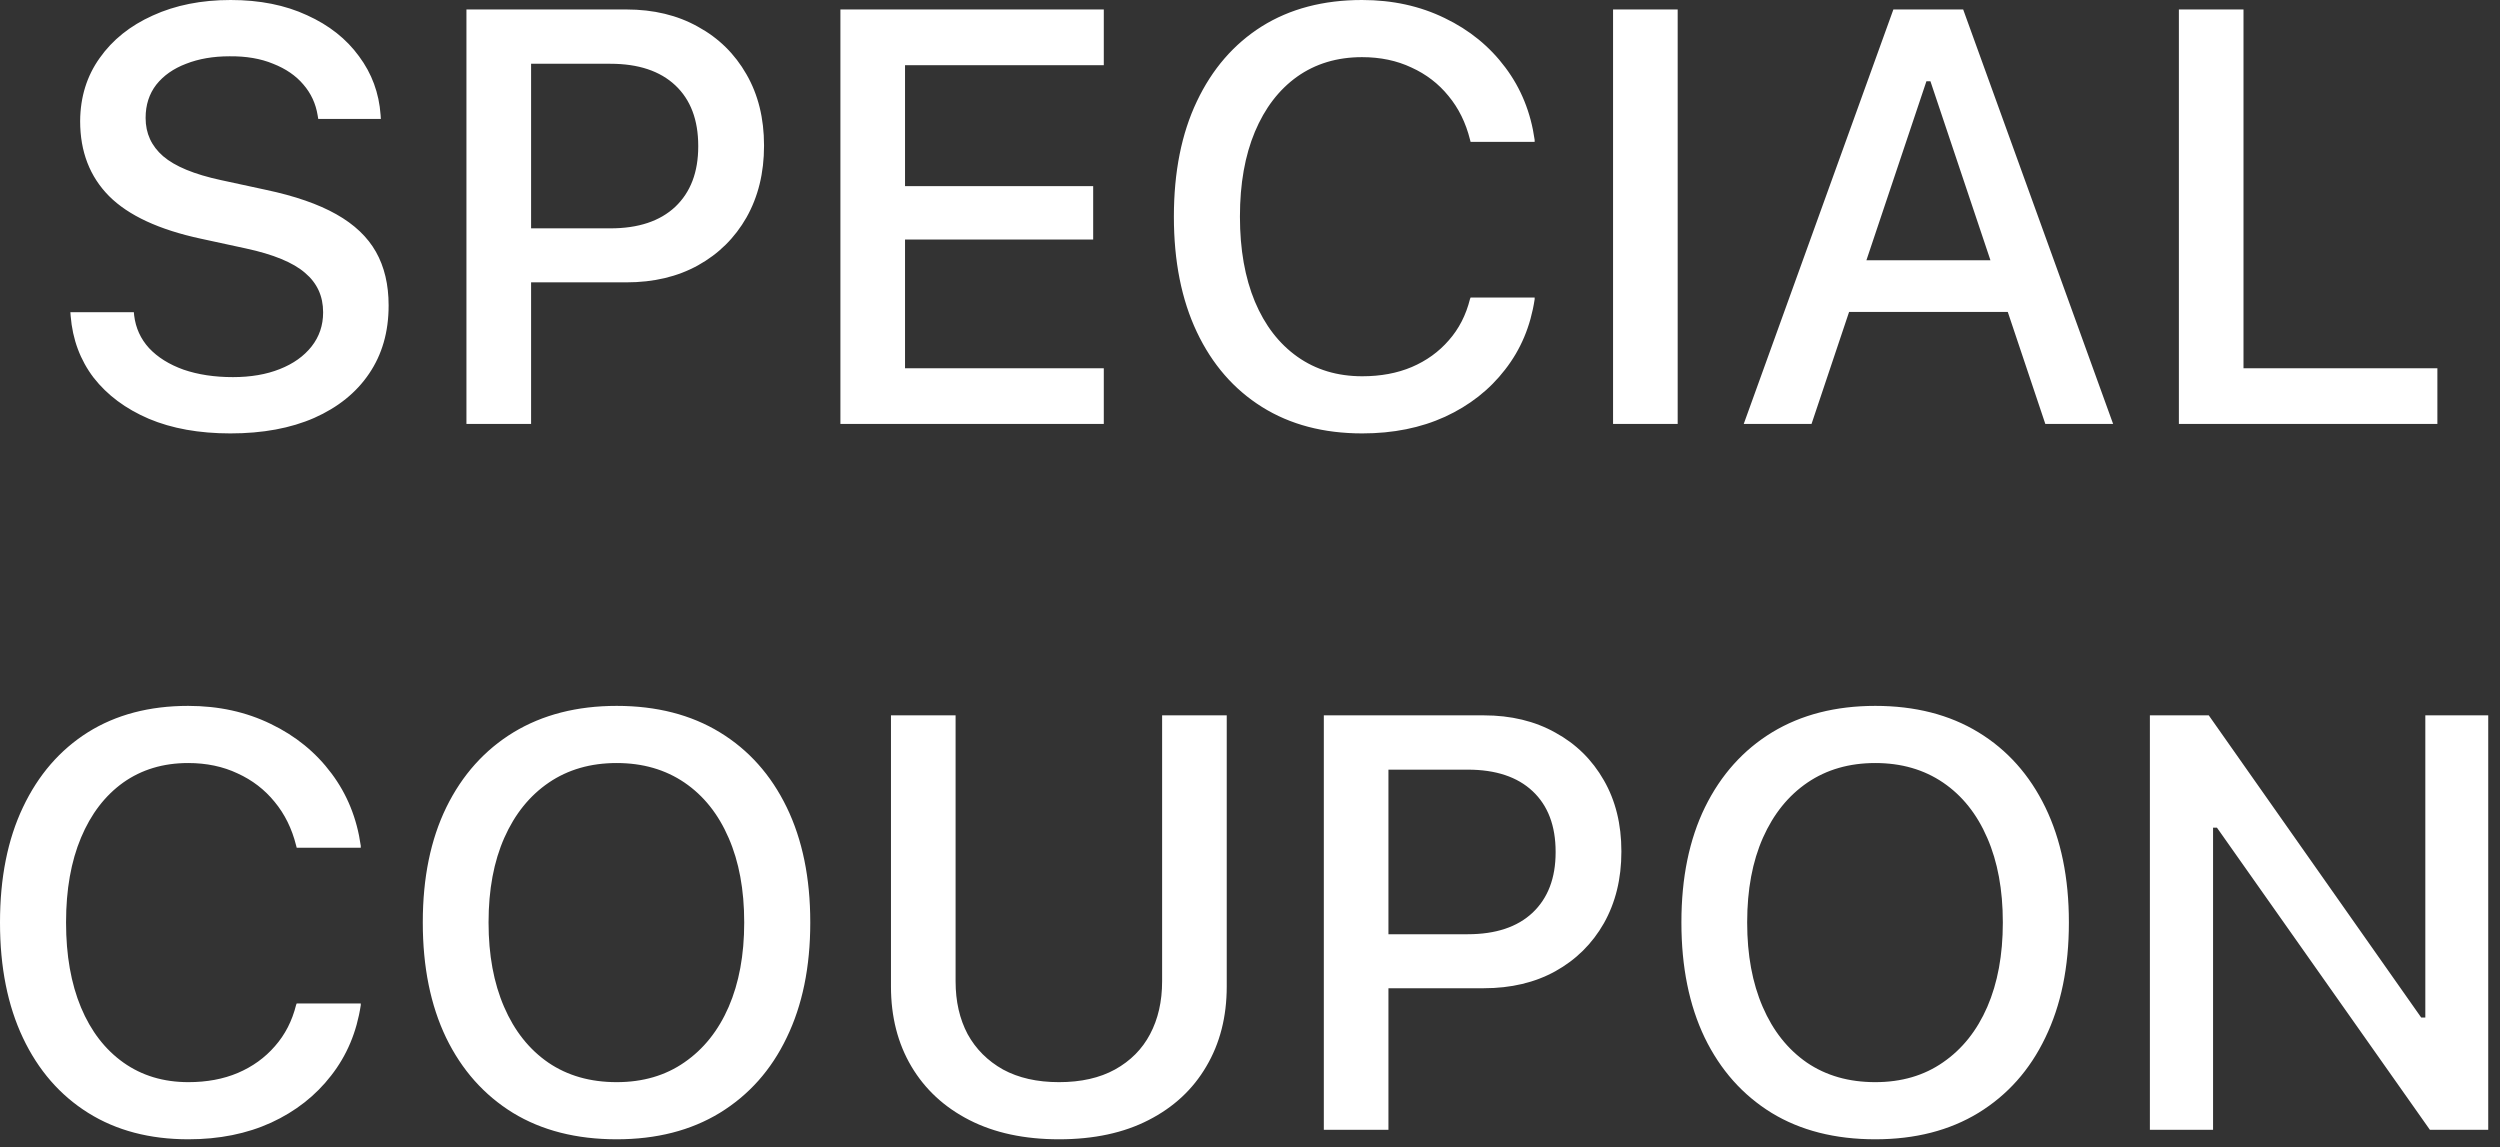 <svg width="85" height="39" viewBox="0 0 85 39" fill="none" xmlns="http://www.w3.org/2000/svg">
<rect x="0" y="0" width="85" height="39" fill="#333333" stroke="none"/>
<path d="M7.832 14.736C6.771 14.736 5.846 14.57 5.059 14.238C4.271 13.9 3.646 13.434 3.184 12.842C2.728 12.243 2.467 11.543 2.402 10.742L2.393 10.615H4.551L4.561 10.723C4.613 11.152 4.782 11.523 5.068 11.836C5.361 12.148 5.752 12.393 6.24 12.568C6.735 12.738 7.295 12.822 7.92 12.822C8.525 12.822 9.056 12.731 9.512 12.549C9.974 12.367 10.335 12.109 10.596 11.777C10.856 11.445 10.986 11.061 10.986 10.625V10.615C10.986 10.068 10.781 9.622 10.371 9.277C9.967 8.926 9.297 8.649 8.359 8.447L6.826 8.115C5.407 7.809 4.368 7.327 3.711 6.67C3.053 6.006 2.725 5.156 2.725 4.121V4.111C2.731 3.298 2.952 2.585 3.389 1.973C3.825 1.354 4.427 0.872 5.195 0.527C5.964 0.176 6.846 0 7.842 0C8.831 0 9.697 0.173 10.44 0.518C11.188 0.856 11.777 1.322 12.207 1.914C12.643 2.5 12.887 3.164 12.94 3.906L12.949 4.043H10.82L10.801 3.926C10.736 3.522 10.573 3.171 10.312 2.871C10.059 2.572 9.717 2.337 9.287 2.168C8.864 1.992 8.369 1.908 7.803 1.914C7.249 1.914 6.758 1.999 6.328 2.168C5.898 2.331 5.56 2.568 5.312 2.881C5.072 3.193 4.951 3.568 4.951 4.004V4.014C4.951 4.535 5.15 4.967 5.547 5.312C5.951 5.658 6.605 5.928 7.51 6.123L9.043 6.455C10.026 6.663 10.824 6.94 11.435 7.285C12.047 7.63 12.497 8.057 12.783 8.564C13.07 9.072 13.213 9.678 13.213 10.381V10.391C13.213 11.283 12.992 12.054 12.549 12.705C12.113 13.35 11.491 13.851 10.684 14.209C9.883 14.56 8.932 14.736 7.832 14.736ZM16.963 9.6V7.764H20.752C21.703 7.764 22.438 7.52 22.959 7.031C23.48 6.536 23.74 5.853 23.74 4.98V4.961C23.74 4.076 23.48 3.389 22.959 2.9C22.438 2.412 21.703 2.168 20.752 2.168H16.963V0.322H21.299C22.223 0.322 23.034 0.518 23.73 0.908C24.434 1.292 24.984 1.833 25.381 2.529C25.778 3.219 25.977 4.023 25.977 4.941V4.961C25.977 5.879 25.778 6.689 25.381 7.393C24.984 8.089 24.434 8.633 23.73 9.023C23.034 9.408 22.223 9.6 21.299 9.6H16.963ZM15.859 14.414V0.322H18.057V14.414H15.859ZM28.574 14.414V0.322H37.529V2.217H30.771V6.328H37.168V8.145H30.771V12.52H37.529V14.414H28.574ZM46.318 14.736C45.003 14.736 43.867 14.437 42.91 13.838C41.953 13.239 41.214 12.389 40.693 11.289C40.172 10.189 39.912 8.883 39.912 7.373V7.363C39.912 5.846 40.172 4.541 40.693 3.447C41.214 2.347 41.95 1.497 42.9 0.898C43.857 0.299 44.993 0 46.309 0C47.344 0 48.281 0.205 49.121 0.615C49.961 1.019 50.648 1.579 51.182 2.295C51.715 3.005 52.047 3.825 52.178 4.756V4.824H50L49.98 4.746C49.837 4.173 49.593 3.678 49.248 3.262C48.91 2.845 48.49 2.523 47.988 2.295C47.493 2.061 46.934 1.943 46.309 1.943C45.462 1.943 44.727 2.165 44.102 2.607C43.483 3.05 43.005 3.675 42.666 4.482C42.328 5.29 42.158 6.247 42.158 7.354V7.373C42.158 8.48 42.328 9.44 42.666 10.254C43.005 11.061 43.486 11.686 44.111 12.129C44.736 12.572 45.472 12.793 46.318 12.793C46.943 12.793 47.503 12.689 47.998 12.48C48.499 12.266 48.919 11.963 49.258 11.572C49.603 11.182 49.844 10.713 49.98 10.166L50 10.117H52.178V10.176C52.041 11.087 51.706 11.885 51.172 12.568C50.645 13.252 49.964 13.786 49.131 14.17C48.304 14.547 47.367 14.736 46.318 14.736ZM54.844 14.414V0.322H57.041V14.414H54.844ZM59.287 14.414L64.375 0.322H66.152V2.764H65.498L61.592 14.414H59.287ZM61.748 10.605L62.363 8.848H68.769L69.385 10.605H61.748ZM69.541 14.414L65.635 2.764V0.322H66.748L71.846 14.414H69.541ZM74.082 14.414V0.322H76.279V12.52H82.871V14.414H74.082ZM6.406 38.736C5.091 38.736 3.955 38.437 2.998 37.838C2.041 37.239 1.302 36.389 0.781 35.289C0.26 34.189 0 32.883 0 31.373V31.363C0 29.846 0.26 28.541 0.781 27.447C1.302 26.347 2.038 25.497 2.988 24.898C3.945 24.299 5.081 24 6.396 24C7.432 24 8.369 24.205 9.209 24.615C10.049 25.019 10.736 25.579 11.27 26.295C11.803 27.005 12.135 27.825 12.266 28.756V28.824H10.088L10.068 28.746C9.925 28.173 9.681 27.678 9.336 27.262C8.997 26.845 8.577 26.523 8.076 26.295C7.581 26.061 7.021 25.943 6.396 25.943C5.55 25.943 4.814 26.165 4.189 26.607C3.571 27.05 3.092 27.675 2.754 28.482C2.415 29.29 2.246 30.247 2.246 31.354V31.373C2.246 32.48 2.415 33.44 2.754 34.254C3.092 35.061 3.574 35.686 4.199 36.129C4.824 36.572 5.56 36.793 6.406 36.793C7.031 36.793 7.591 36.689 8.086 36.48C8.587 36.266 9.007 35.963 9.346 35.572C9.691 35.182 9.932 34.713 10.068 34.166L10.088 34.117H12.266V34.176C12.129 35.087 11.794 35.885 11.26 36.568C10.732 37.252 10.052 37.786 9.219 38.17C8.392 38.547 7.454 38.736 6.406 38.736ZM20.967 38.736C19.6 38.736 18.424 38.437 17.441 37.838C16.458 37.232 15.7 36.38 15.166 35.279C14.639 34.179 14.375 32.877 14.375 31.373V31.354C14.375 29.843 14.642 28.541 15.176 27.447C15.716 26.347 16.478 25.497 17.461 24.898C18.451 24.299 19.619 24 20.967 24C22.321 24 23.49 24.299 24.473 24.898C25.456 25.497 26.214 26.347 26.748 27.447C27.282 28.547 27.549 29.85 27.549 31.354V31.373C27.549 32.877 27.282 34.179 26.748 35.279C26.221 36.38 25.462 37.232 24.473 37.838C23.49 38.437 22.321 38.736 20.967 38.736ZM20.967 36.793C21.859 36.793 22.627 36.568 23.271 36.119C23.922 35.67 24.424 35.042 24.775 34.234C25.127 33.421 25.303 32.467 25.303 31.373V31.354C25.303 30.253 25.127 29.299 24.775 28.492C24.424 27.678 23.922 27.05 23.271 26.607C22.62 26.165 21.852 25.943 20.967 25.943C20.081 25.943 19.313 26.165 18.662 26.607C18.011 27.05 17.506 27.675 17.148 28.482C16.79 29.29 16.611 30.247 16.611 31.354V31.373C16.611 32.467 16.787 33.421 17.139 34.234C17.49 35.048 17.991 35.68 18.643 36.129C19.294 36.572 20.068 36.793 20.967 36.793ZM36.006 38.736C34.828 38.736 33.812 38.518 32.959 38.082C32.106 37.646 31.449 37.037 30.986 36.256C30.524 35.475 30.293 34.57 30.293 33.541V24.322H32.49V33.365C32.49 34.049 32.627 34.648 32.9 35.162C33.18 35.67 33.581 36.07 34.102 36.363C34.629 36.65 35.264 36.793 36.006 36.793C36.755 36.793 37.389 36.65 37.91 36.363C38.438 36.07 38.835 35.67 39.102 35.162C39.375 34.648 39.512 34.049 39.512 33.365V24.322H41.709V33.541C41.709 34.57 41.478 35.475 41.016 36.256C40.56 37.037 39.906 37.646 39.053 38.082C38.206 38.518 37.191 38.736 36.006 38.736ZM46.113 33.6V31.764H49.902C50.853 31.764 51.589 31.52 52.109 31.031C52.63 30.537 52.891 29.853 52.891 28.98V28.961C52.891 28.076 52.63 27.389 52.109 26.9C51.589 26.412 50.853 26.168 49.902 26.168H46.113V24.322H50.449C51.374 24.322 52.184 24.518 52.881 24.908C53.584 25.292 54.134 25.833 54.531 26.529C54.928 27.219 55.127 28.023 55.127 28.941V28.961C55.127 29.879 54.928 30.689 54.531 31.393C54.134 32.089 53.584 32.633 52.881 33.023C52.184 33.408 51.374 33.6 50.449 33.6H46.113ZM45.01 38.414V24.322H47.207V38.414H45.01ZM63.76 38.736C62.393 38.736 61.217 38.437 60.234 37.838C59.251 37.232 58.493 36.38 57.959 35.279C57.432 34.179 57.168 32.877 57.168 31.373V31.354C57.168 29.843 57.435 28.541 57.969 27.447C58.509 26.347 59.271 25.497 60.254 24.898C61.243 24.299 62.412 24 63.76 24C65.114 24 66.283 24.299 67.266 24.898C68.249 25.497 69.007 26.347 69.541 27.447C70.075 28.547 70.342 29.85 70.342 31.354V31.373C70.342 32.877 70.075 34.179 69.541 35.279C69.014 36.38 68.255 37.232 67.266 37.838C66.283 38.437 65.114 38.736 63.76 38.736ZM63.76 36.793C64.652 36.793 65.42 36.568 66.064 36.119C66.716 35.67 67.217 35.042 67.568 34.234C67.92 33.421 68.096 32.467 68.096 31.373V31.354C68.096 30.253 67.92 29.299 67.568 28.492C67.217 27.678 66.716 27.05 66.064 26.607C65.413 26.165 64.645 25.943 63.76 25.943C62.874 25.943 62.106 26.165 61.455 26.607C60.804 27.05 60.3 27.675 59.941 28.482C59.583 29.29 59.404 30.247 59.404 31.354V31.373C59.404 32.467 59.58 33.421 59.932 34.234C60.283 35.048 60.785 35.68 61.435 36.129C62.087 36.572 62.861 36.793 63.76 36.793ZM73.096 38.414V24.322H75.098L83.076 35.67L81.387 34.596H82.461V24.322H84.6V38.414H82.617L74.619 27.066L76.318 28.141H75.244V38.414H73.096Z" fill="white"/>
</svg>
